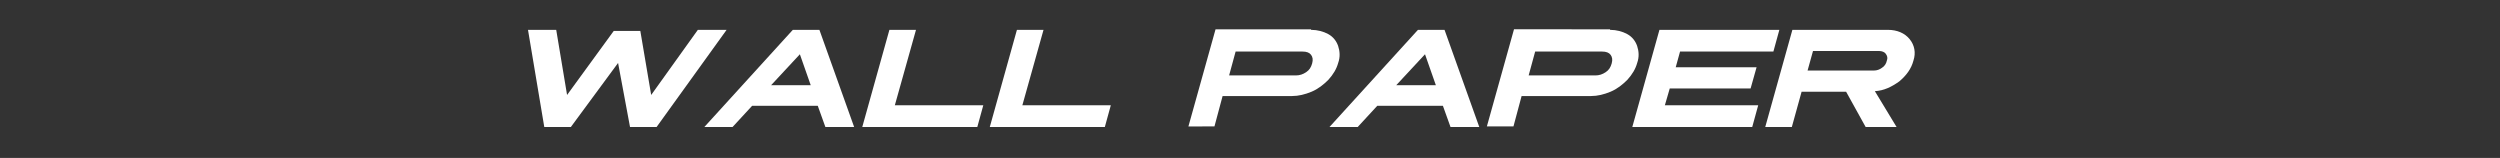 <?xml version="1.0" encoding="utf-8"?>
<!-- Generator: Adobe Illustrator 25.2.3, SVG Export Plug-In . SVG Version: 6.00 Build 0)  -->
<svg version="1.1" id="レイヤー_1" xmlns="http://www.w3.org/2000/svg" xmlns:xlink="http://www.w3.org/1999/xlink" x="0px"
	 y="0px" width="460.7px" height="29.1px" viewBox="0 0 460.7 29.1" style="enable-background:new 0 0 460.7 29.1;"
	 xml:space="preserve">
<rect x="0" y="0" width="460.7" height="29.1" fill="#333333" stroke="none"/>
<style type="text/css">
	.st0{fill:#FFFFFF;}
</style>
<g>
	<path class="st0" d="M102.5,5.5l2,12l8.6-11.8h4.9l2,11.8l8.6-12h5.3l-12.9,17.9h-4.9l-2.2-11.8l-8.7,11.8h-4.9l-3-17.9H102.5z"/>
	<path class="st0" d="M151,5.5l6.4,17.9h-5.3l-1.4-3.9h-12.1l-3.6,3.9h-5.2l16.3-17.9H151z M142.1,15.7h7.3l-2-5.7L142.1,15.7z"/>
	<path class="st0" d="M158.9,23.4l5-17.9h4.9l-3.9,13.9h16.3l-1.1,4H158.9z"/>
	<path class="st0" d="M182.4,23.4l5-17.9h4.9l-3.9,13.9h16.3l-1.1,4H182.4z"/>
	<path class="st0" d="M241.6,5.5c1.2,0,2.3,0.3,3.2,0.8c0.9,0.5,1.5,1.3,1.8,2.2c0.3,0.9,0.4,2,0,3.1c-0.3,1.1-0.9,2.1-1.8,3.1
		c-0.9,0.9-1.9,1.7-3.1,2.2c-1.2,0.5-2.4,0.8-3.6,0.8h-12.8l-1.5,5.6H219l5-17.9H241.6z M226.5,13.9h12.3c0.7,0,1.3-0.2,1.9-0.6
		c0.6-0.4,0.9-0.9,1.1-1.6c0.2-0.7,0.1-1.2-0.2-1.6c-0.3-0.4-0.8-0.6-1.6-0.6h-12.3L226.5,13.9z"/>
	<path class="st0" d="M266.2,5.5l6.4,17.9h-5.3l-1.4-3.9h-12.1l-3.6,3.9H245l16.3-17.9H266.2z M257.3,15.7h7.3l-2-5.7L257.3,15.7z"
		/>
	<path class="st0" d="M296.7,5.5c1.2,0,2.3,0.3,3.2,0.8c0.9,0.5,1.5,1.3,1.8,2.2c0.3,0.9,0.4,2,0,3.1c-0.3,1.1-0.9,2.1-1.8,3.1
		c-0.9,0.9-1.9,1.7-3.1,2.2c-1.2,0.5-2.4,0.8-3.6,0.8h-12.8l-1.5,5.6h-4.9l5-17.9H296.7z M281.7,13.9H294c0.7,0,1.3-0.2,1.9-0.6
		c0.6-0.4,0.9-0.9,1.1-1.6c0.2-0.7,0.1-1.2-0.2-1.6c-0.3-0.4-0.8-0.6-1.6-0.6h-12.3L281.7,13.9z"/>
	<path class="st0" d="M327.9,5.5l-1.1,4h-17.2l-0.8,2.9h14.9l-1.1,3.9h-14.9l-0.9,3.1h17.2l-1.1,4h-22.1l5-17.9H327.9z"/>
	<path class="st0" d="M347.9,5.5c1.7,0,3.1,0.6,4,1.7c0.9,1.1,1.2,2.5,0.7,4c-0.4,1.5-1.3,2.7-2.6,3.8c-1.4,1-2.8,1.7-4.5,1.8l4,6.6
		h-5.7l-3.6-6.5H332l-1.8,6.5h-4.9l5-17.9H347.9z M333.1,13l12.2,0c0.6,0,1.1-0.2,1.5-0.5c0.5-0.3,0.8-0.8,0.9-1.3
		c0.2-0.5,0.1-0.9-0.2-1.3c-0.2-0.3-0.7-0.5-1.2-0.5h-12.2L333.1,13z"/>
</g>
</svg>
